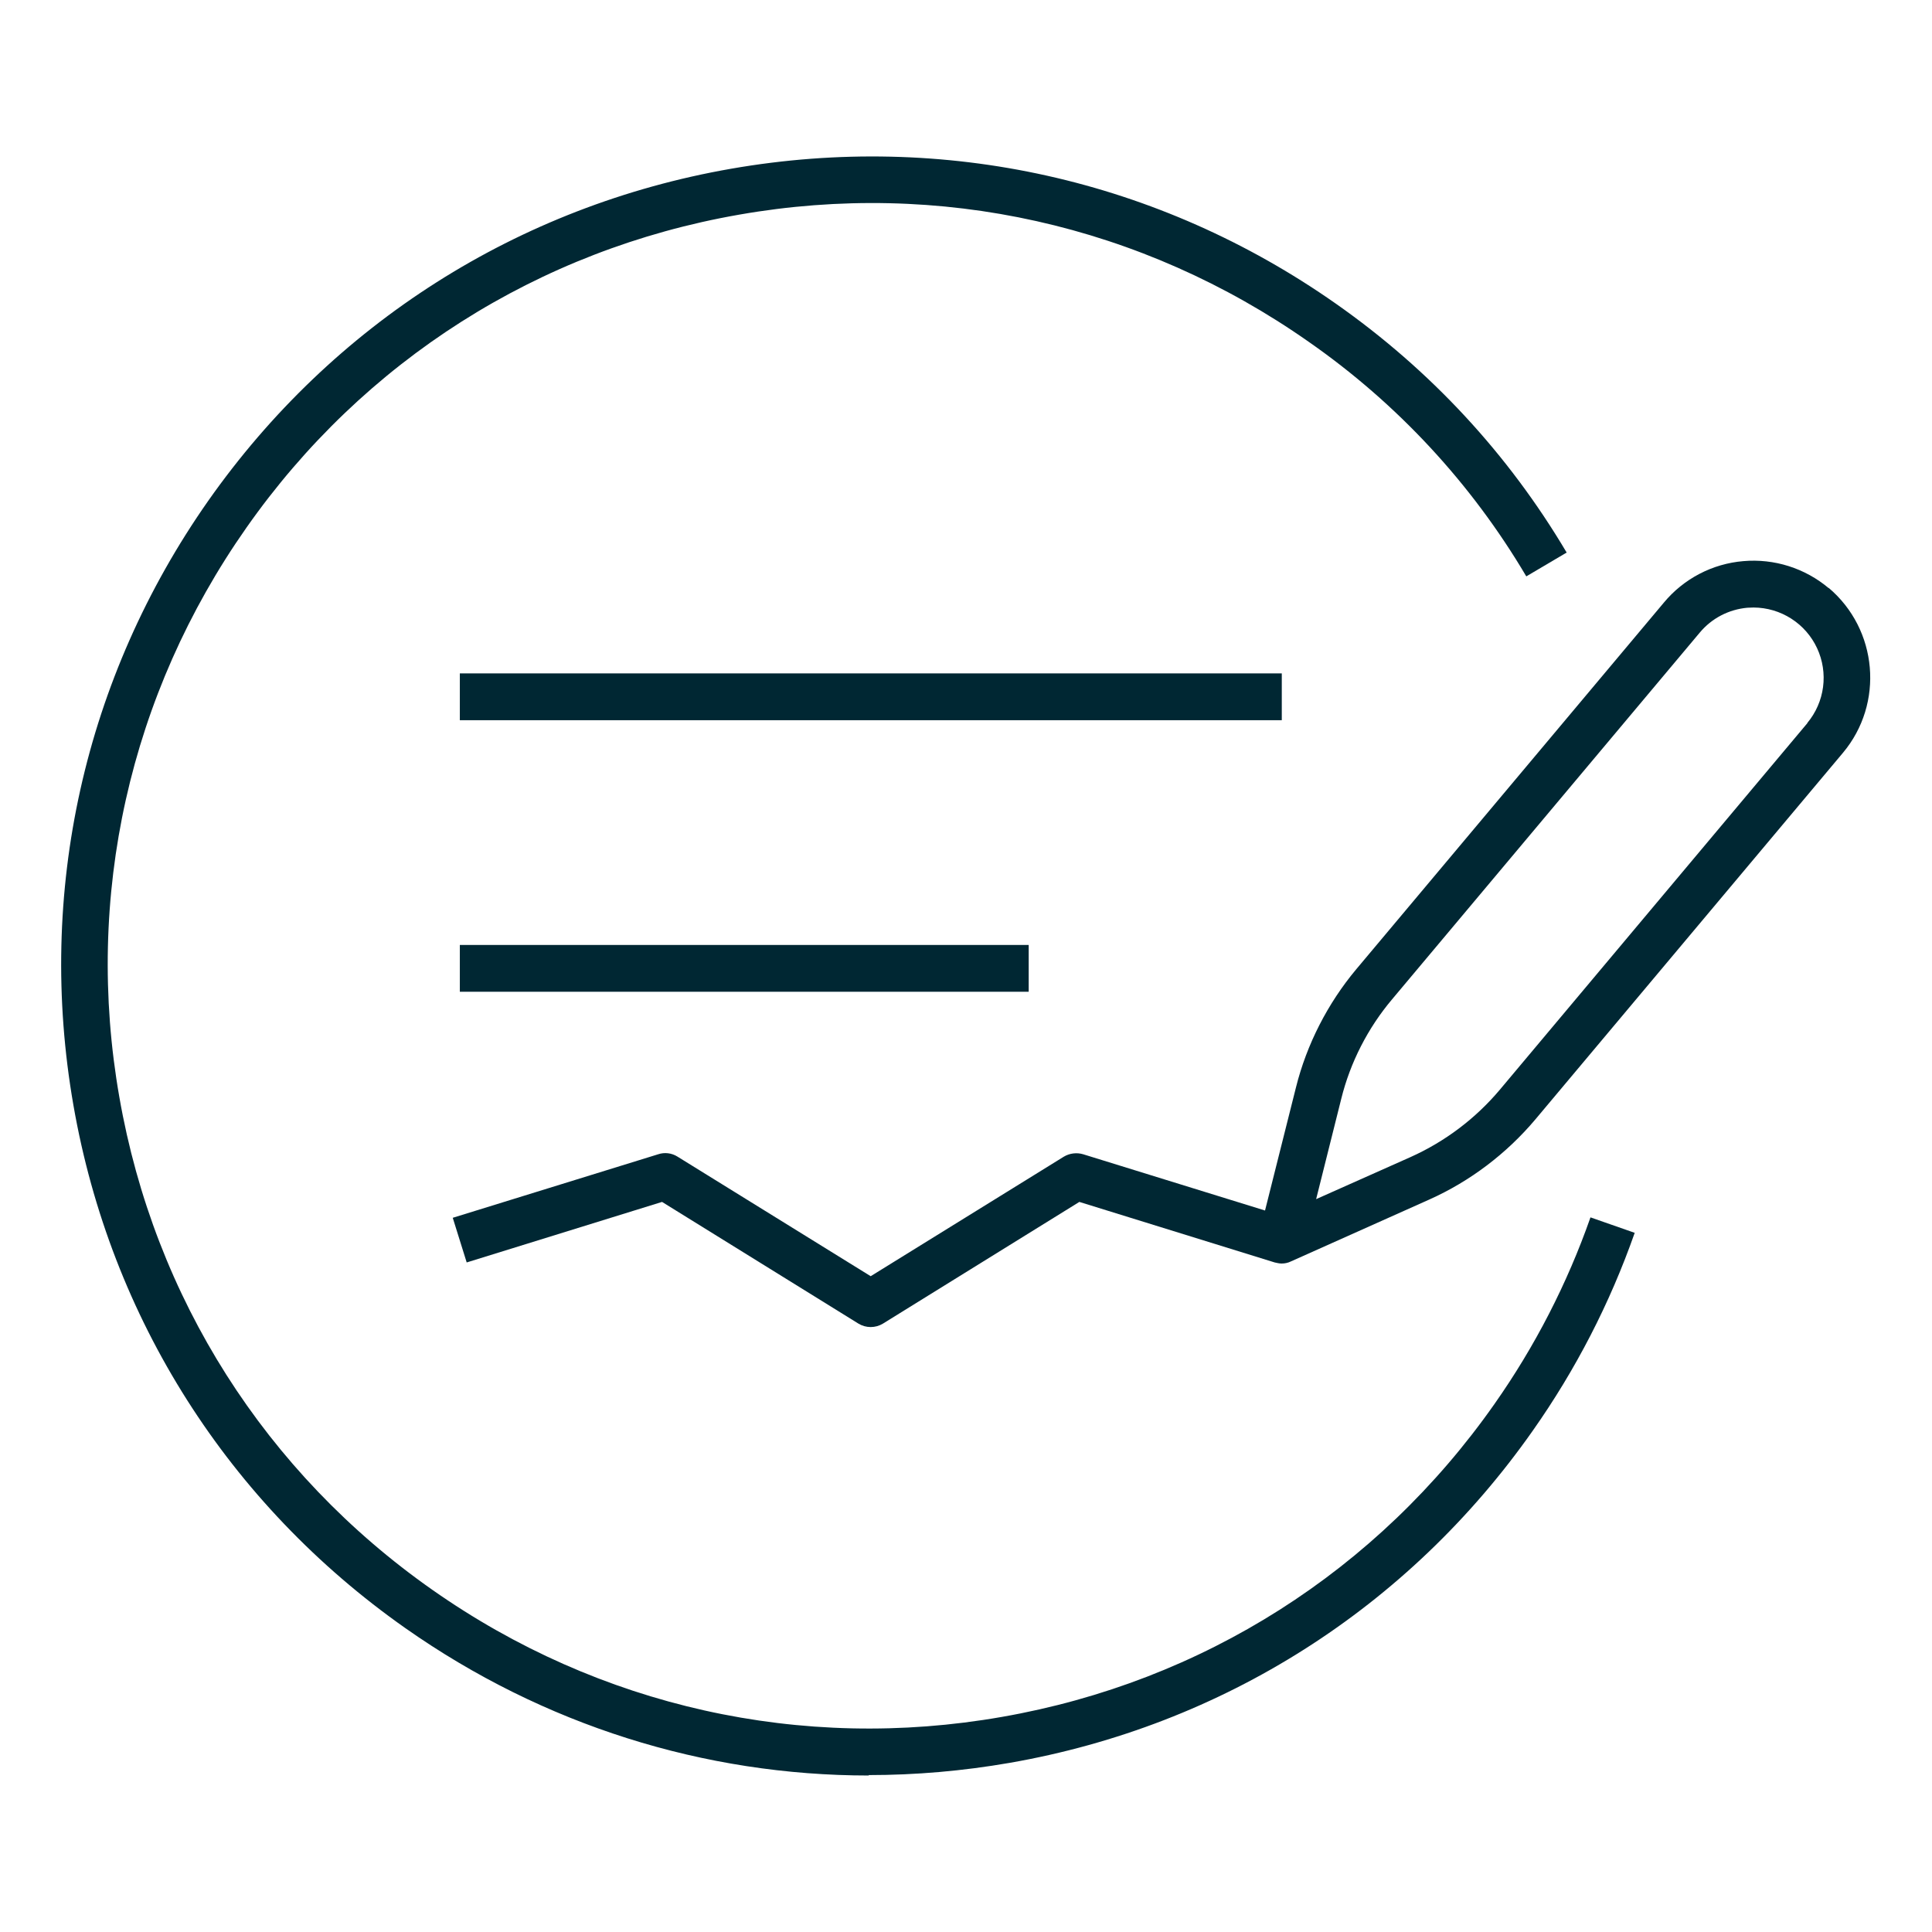 <svg width="100" height="100" viewBox="0 0 100 100" fill="none" xmlns="http://www.w3.org/2000/svg">
<path d="M44.978 91.9C36.445 91.9 28.123 89.289 20.99 84.278C11.834 77.844 5.723 68.233 3.801 57.211C1.878 46.189 4.356 35.078 10.778 25.922C17.212 16.767 26.823 10.655 37.845 8.733C48.867 6.811 59.978 9.289 69.134 15.711C74.045 19.155 78.067 23.5 81.09 28.6L79.001 29.833C76.161 25.023 72.318 20.881 67.734 17.689C59.101 11.633 48.634 9.289 38.256 11.111C27.867 12.922 18.812 18.678 12.756 27.311C6.701 35.933 4.356 46.411 6.178 56.789C7.99 67.178 13.745 76.233 22.378 82.289C31.001 88.344 41.478 90.689 51.856 88.867C62.245 87.055 71.301 81.3 77.356 72.667C79.448 69.692 81.119 66.443 82.323 63.011L84.612 63.811C83.333 67.453 81.557 70.9 79.334 74.055C72.901 83.211 63.29 89.322 52.267 91.244C49.834 91.667 47.39 91.878 44.956 91.878L44.978 91.9Z" fill="#002733"/>
<path d="M94.656 30.445C94.047 29.931 93.343 29.544 92.584 29.303C91.826 29.063 91.027 28.975 90.234 29.044C89.44 29.111 88.668 29.335 87.963 29.703C87.257 30.072 86.631 30.577 86.123 31.189L70.2 50.167C68.722 51.933 67.634 54.056 67.078 56.289L65.478 62.656L56.067 59.745C55.734 59.645 55.367 59.689 55.067 59.867L45.067 66.056L35.067 59.867C34.767 59.678 34.4 59.633 34.067 59.745L23.434 63.033L24.156 65.344L34.267 62.211L44.434 68.511C44.625 68.627 44.844 68.688 45.067 68.688C45.29 68.688 45.509 68.627 45.7 68.511L55.867 62.211L65.978 65.344C66.089 65.367 66.211 65.4 66.334 65.4C66.5 65.4 66.667 65.367 66.823 65.289L73.978 62.089C76.089 61.145 77.978 59.711 79.467 57.944L95.389 38.967C97.534 36.411 97.2 32.578 94.645 30.422L94.656 30.445ZM93.556 37.422L77.634 56.4C76.375 57.896 74.795 59.088 73.011 59.889L68.123 62.067L69.422 56.878C69.889 54.989 70.8 53.211 72.056 51.722L87.978 32.745C88.6 32 89.478 31.544 90.445 31.456C90.556 31.456 90.656 31.445 90.767 31.445C91.458 31.448 92.134 31.648 92.716 32.021C93.298 32.394 93.762 32.925 94.053 33.552C94.344 34.179 94.451 34.876 94.361 35.561C94.271 36.246 93.988 36.892 93.545 37.422H93.556Z" fill="#002733"/>
<path d="M23.801 48.911H53.245V51.333H23.801V48.911Z" fill="#002733"/>
<path d="M23.801 34.855H66.345V37.278H23.801V34.855Z" fill="#002733"/>
</svg>
